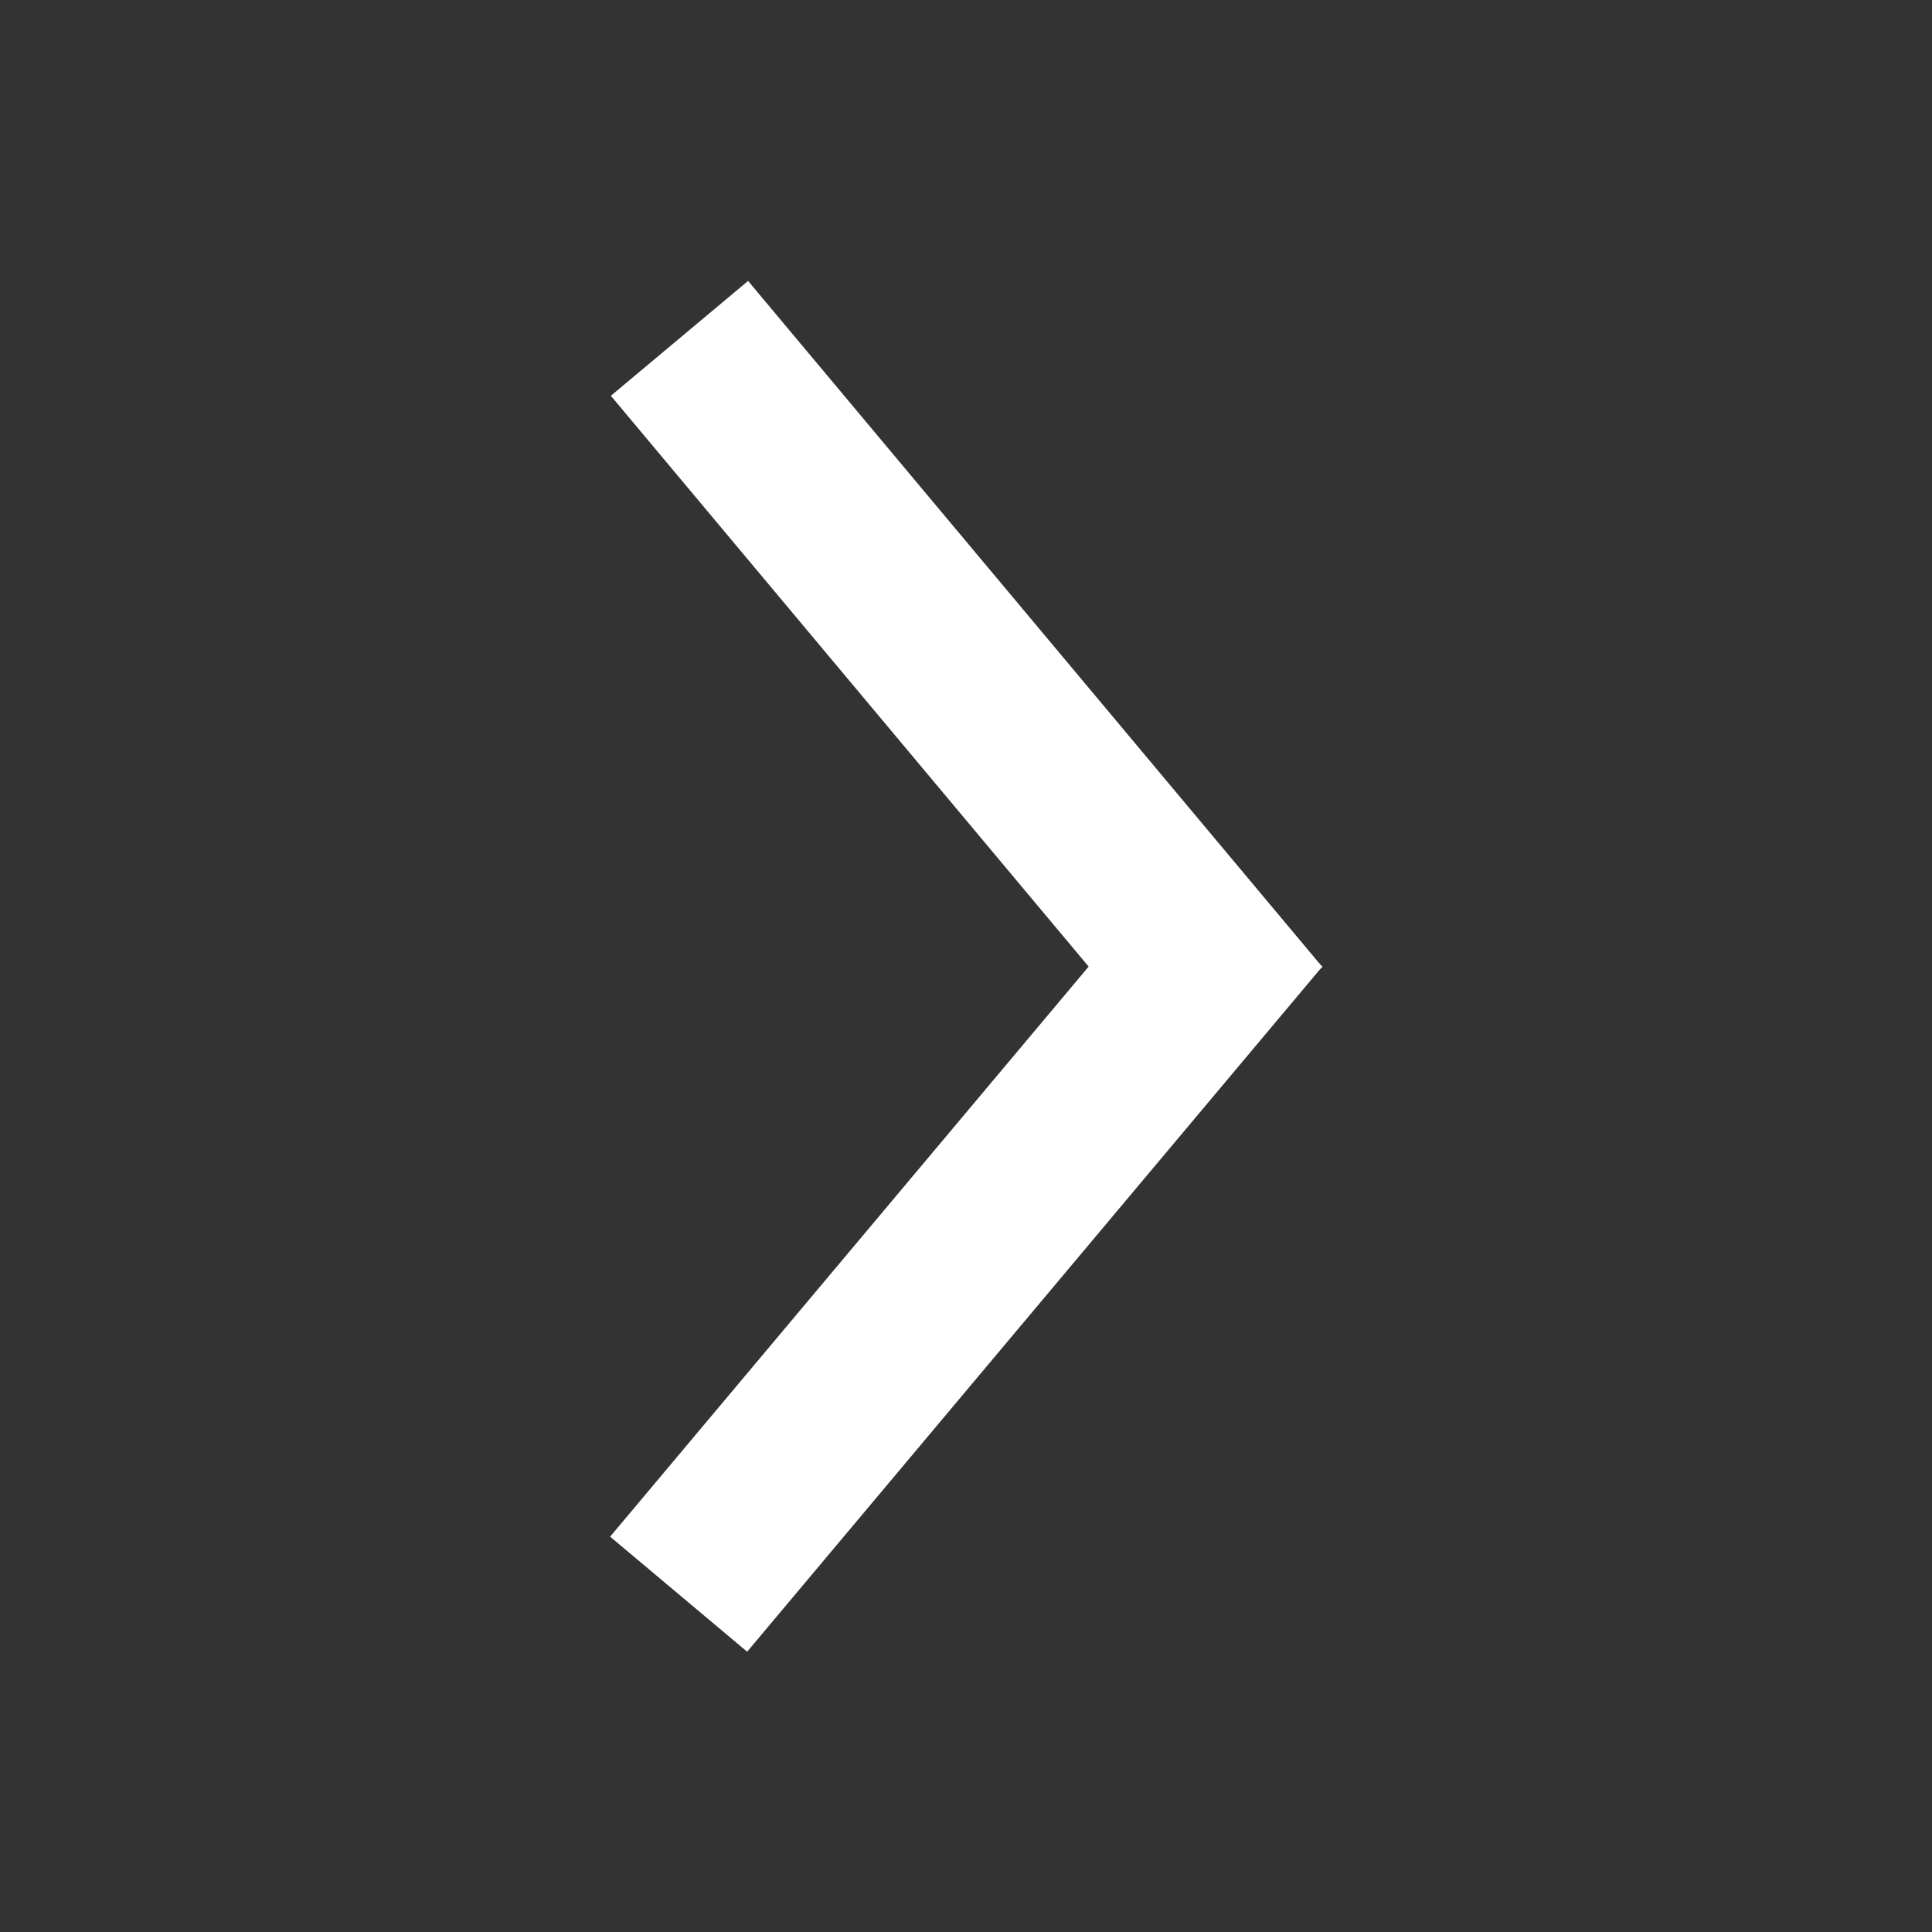 <?xml version="1.0" encoding="UTF-8" standalone="no"?>
<!DOCTYPE svg PUBLIC "-//W3C//DTD SVG 1.1//EN" "http://www.w3.org/Graphics/SVG/1.1/DTD/svg11.dtd">
<svg width="100%" height="100%" viewBox="0 0 3000 3000" version="1.1" xmlns="http://www.w3.org/2000/svg" xmlns:xlink="http://www.w3.org/1999/xlink" xml:space="preserve" xmlns:serif="http://www.serif.com/" style="fill-rule:evenodd;clip-rule:evenodd;stroke-linejoin:round;stroke-miterlimit:2;">
    <rect x="0" y="0" width="3000" height="3000" fill="#333333" stroke="none"/>
    <g transform="matrix(2.778,0,0,2.778,0,0)">
        <g transform="matrix(0.766,0.643,-0.643,0.766,471.078,88.023)">
            <rect x="396" y="174" width="100" height="500" style="fill:white;"/>
        </g>
        <g transform="matrix(0.767,-0.642,0.642,0.767,-73.991,341.999)">
            <rect x="396" y="174" width="100" height="500" style="fill:white;"/>
        </g>
    </g>
</svg>
